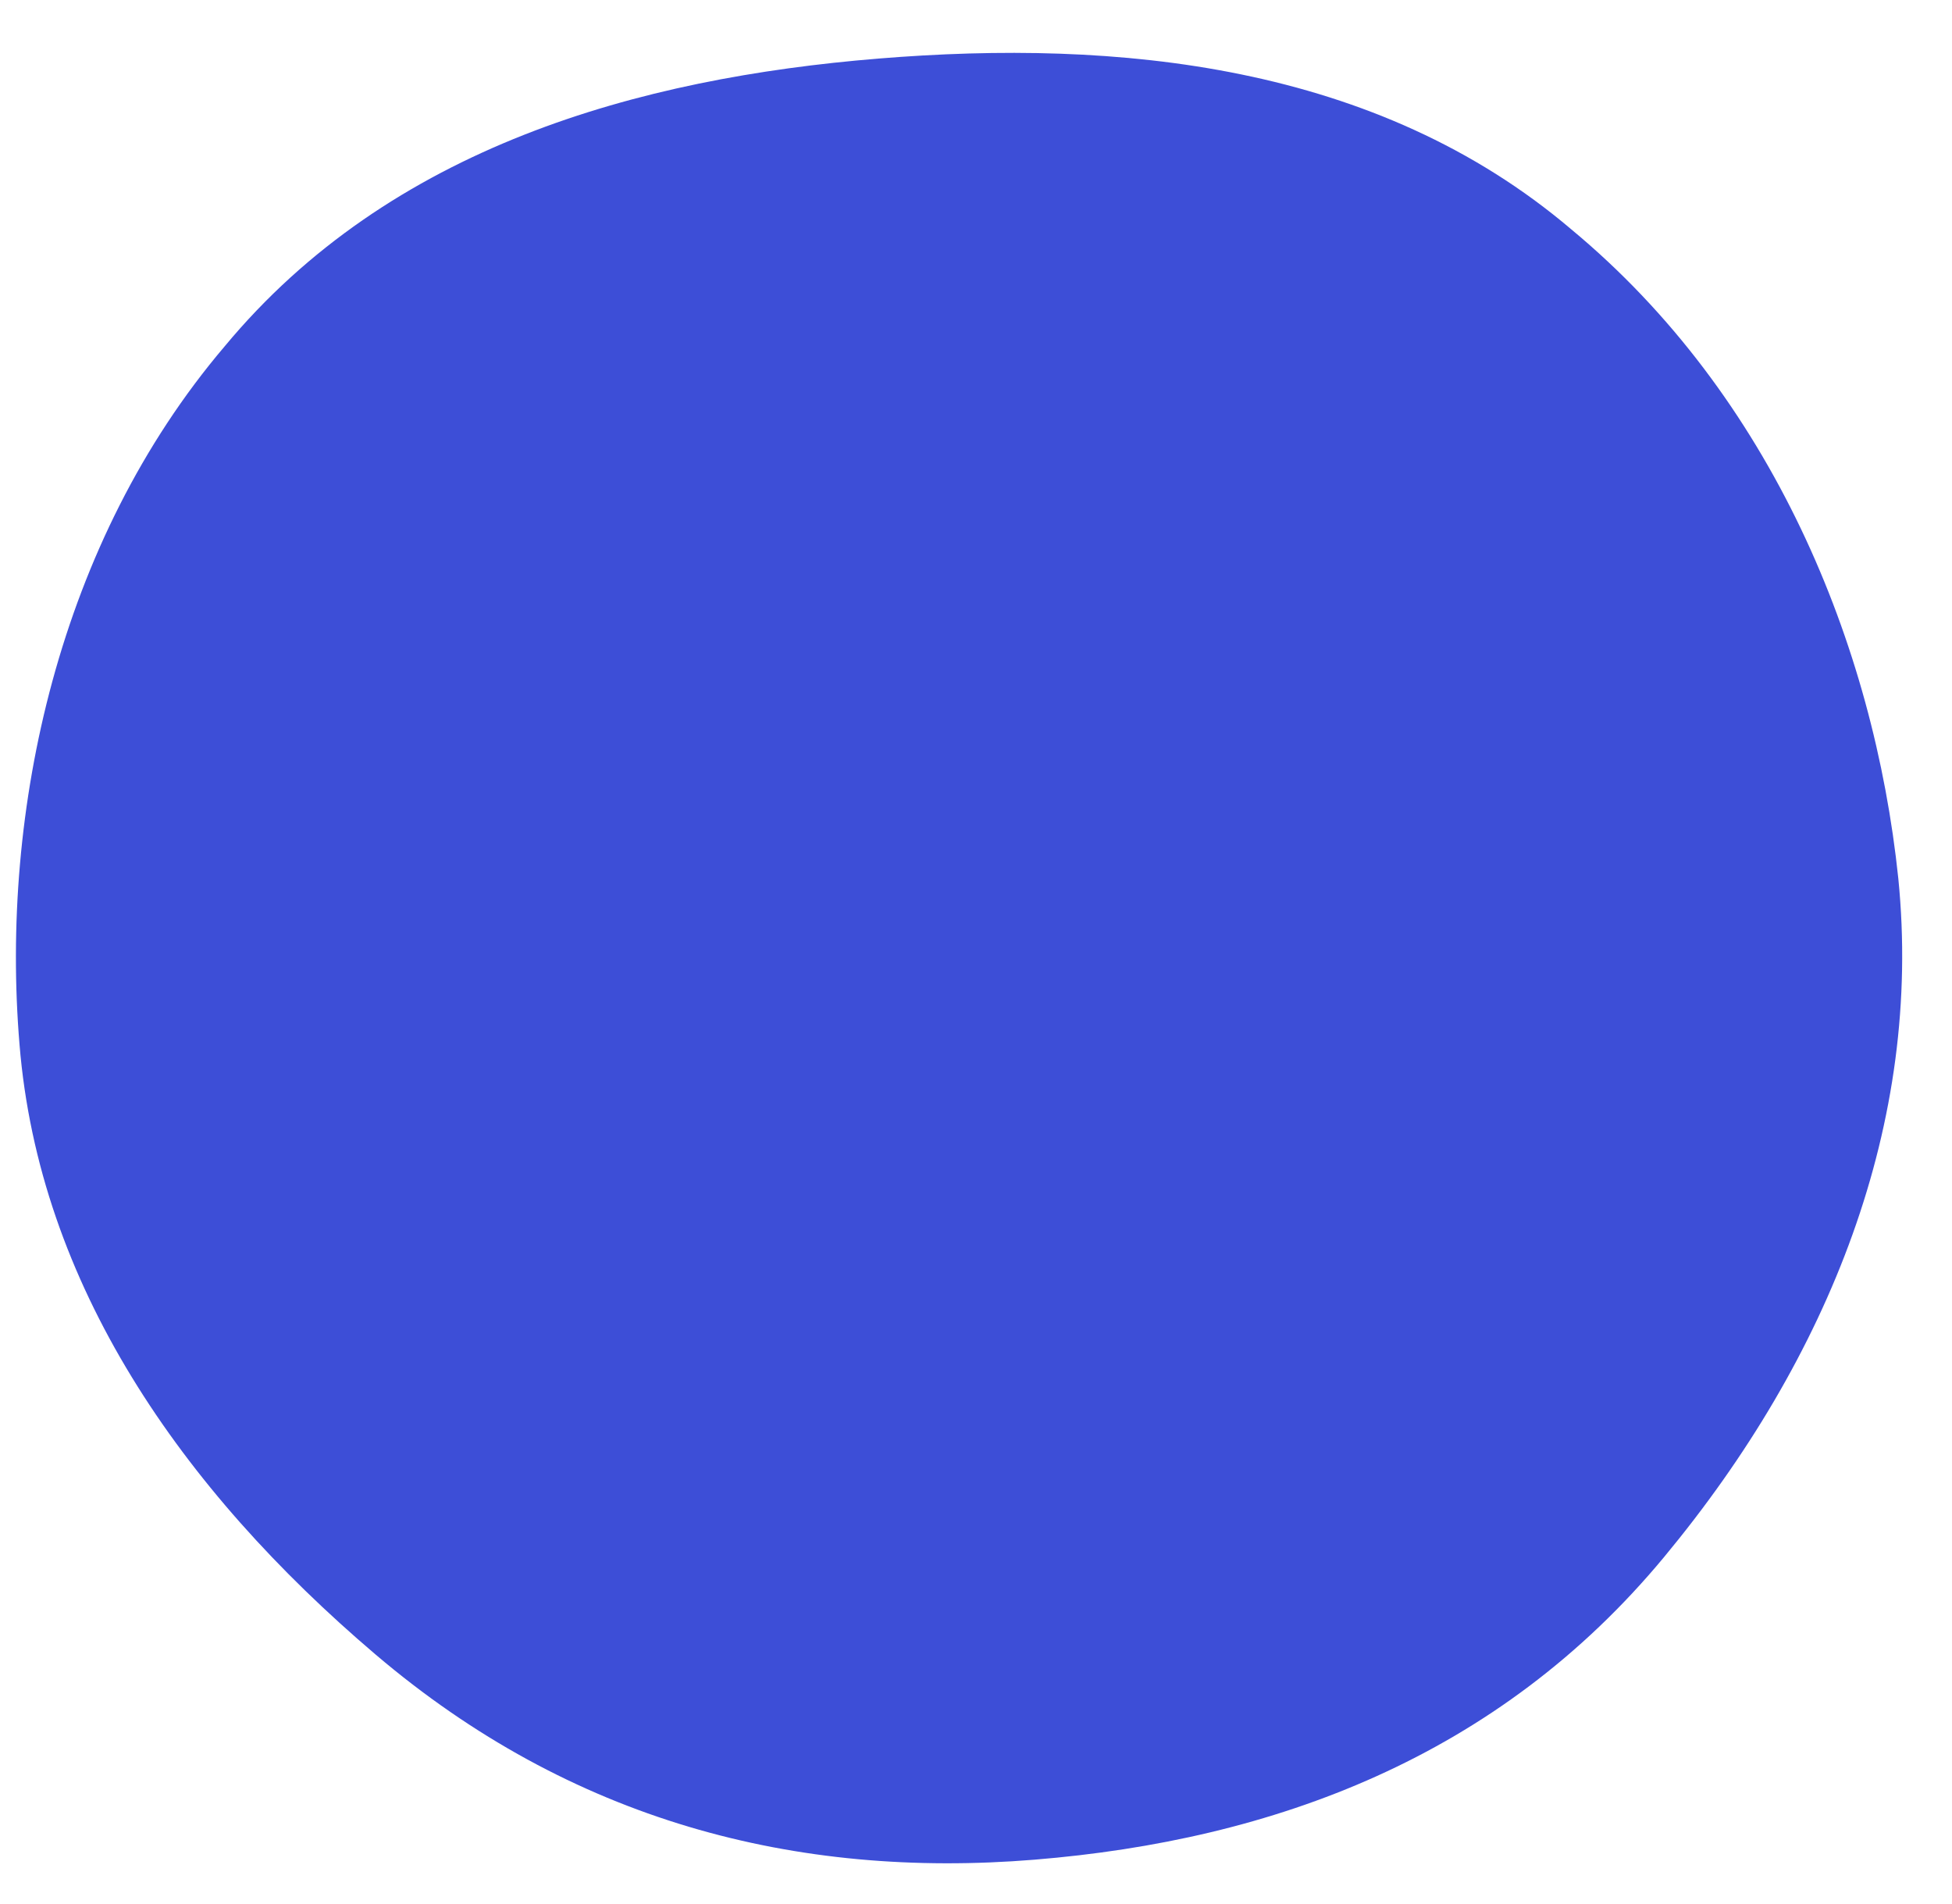 <?xml version="1.0" encoding="utf-8"?>
<!-- Generator: Adobe Illustrator 24.1.0, SVG Export Plug-In . SVG Version: 6.00 Build 0)  -->
<svg version="1.1" xmlns="http://www.w3.org/2000/svg" xmlns:xlink="http://www.w3.org/1999/xlink" x="0px" y="0px"
	 viewBox="0 0 40 39" style="enable-background:new 0 0 40 39;" xml:space="preserve">
<style type="text/css">
	.st0{display:none;}
	.st1{display:inline;}
	.st2{fill:#FFCC01;}
	.st3{fill:#FF5555;}
	.st4{fill:#3D4ED7;}
</style>
<g id="Layer_1" class="st0">
	<g class="st1">
		<g>
			<path class="st2" d="M28.9,35.8c-4.5,2.6-9.3,2.7-14,1.4c-4.7-1.2-8.5-3.9-11.1-8.4c-2.6-4.5-3.8-9.4-2.6-14
				c1.2-4.7,4.1-9.3,8.6-11.9c4.5-2.6,9.8-2.1,14.4-0.9c4.7,1.2,9.4,3.5,12,8c2.6,4.5,2.9,9.9,1.7,14.6
				C36.8,29.3,33.4,33.2,28.9,35.8L28.9,35.8z"/>
		</g>
	</g>
</g>
<g id="Layer_2" class="st0">
	<g class="st1">
		<g>
			<path class="st3" d="M38.4,19.6c0,5.1-2.3,9.2-5.6,12.5c-3.3,3.3-7.4,5.3-12.5,5.3c-5.1,0-9.8-1.4-13.1-4.7
				c-3.3-3.3-5.9-8-5.9-13.1c0-5.1,3-9.3,6.3-12.7c3.3-3.3,7.6-6.2,12.7-6.2c5.1,0,9.8,2.4,13.2,5.7C36.7,9.8,38.4,14.5,38.4,19.6
				L38.4,19.6z"/>
		</g>
	</g>
</g>
<g id="Layer_3">
	<g>
		<g>
			<path class="st4" d="M34.1,31.9c-3.4,4.1-8,5.8-12.9,6.2c-4.9,0.4-9.5-0.8-13.5-4.2s-6.9-7.6-7.3-12.5C0,16.6,1.2,11.1,4.6,7.1
				C8,3,13.1,1.6,18,1.2c4.9-0.4,10.2,0.1,14.2,3.5c4.1,3.4,6.2,8.5,6.7,13.3C39.4,23,37.5,27.8,34.1,31.9z"/>
		</g>
	</g>
</g>
</svg>
